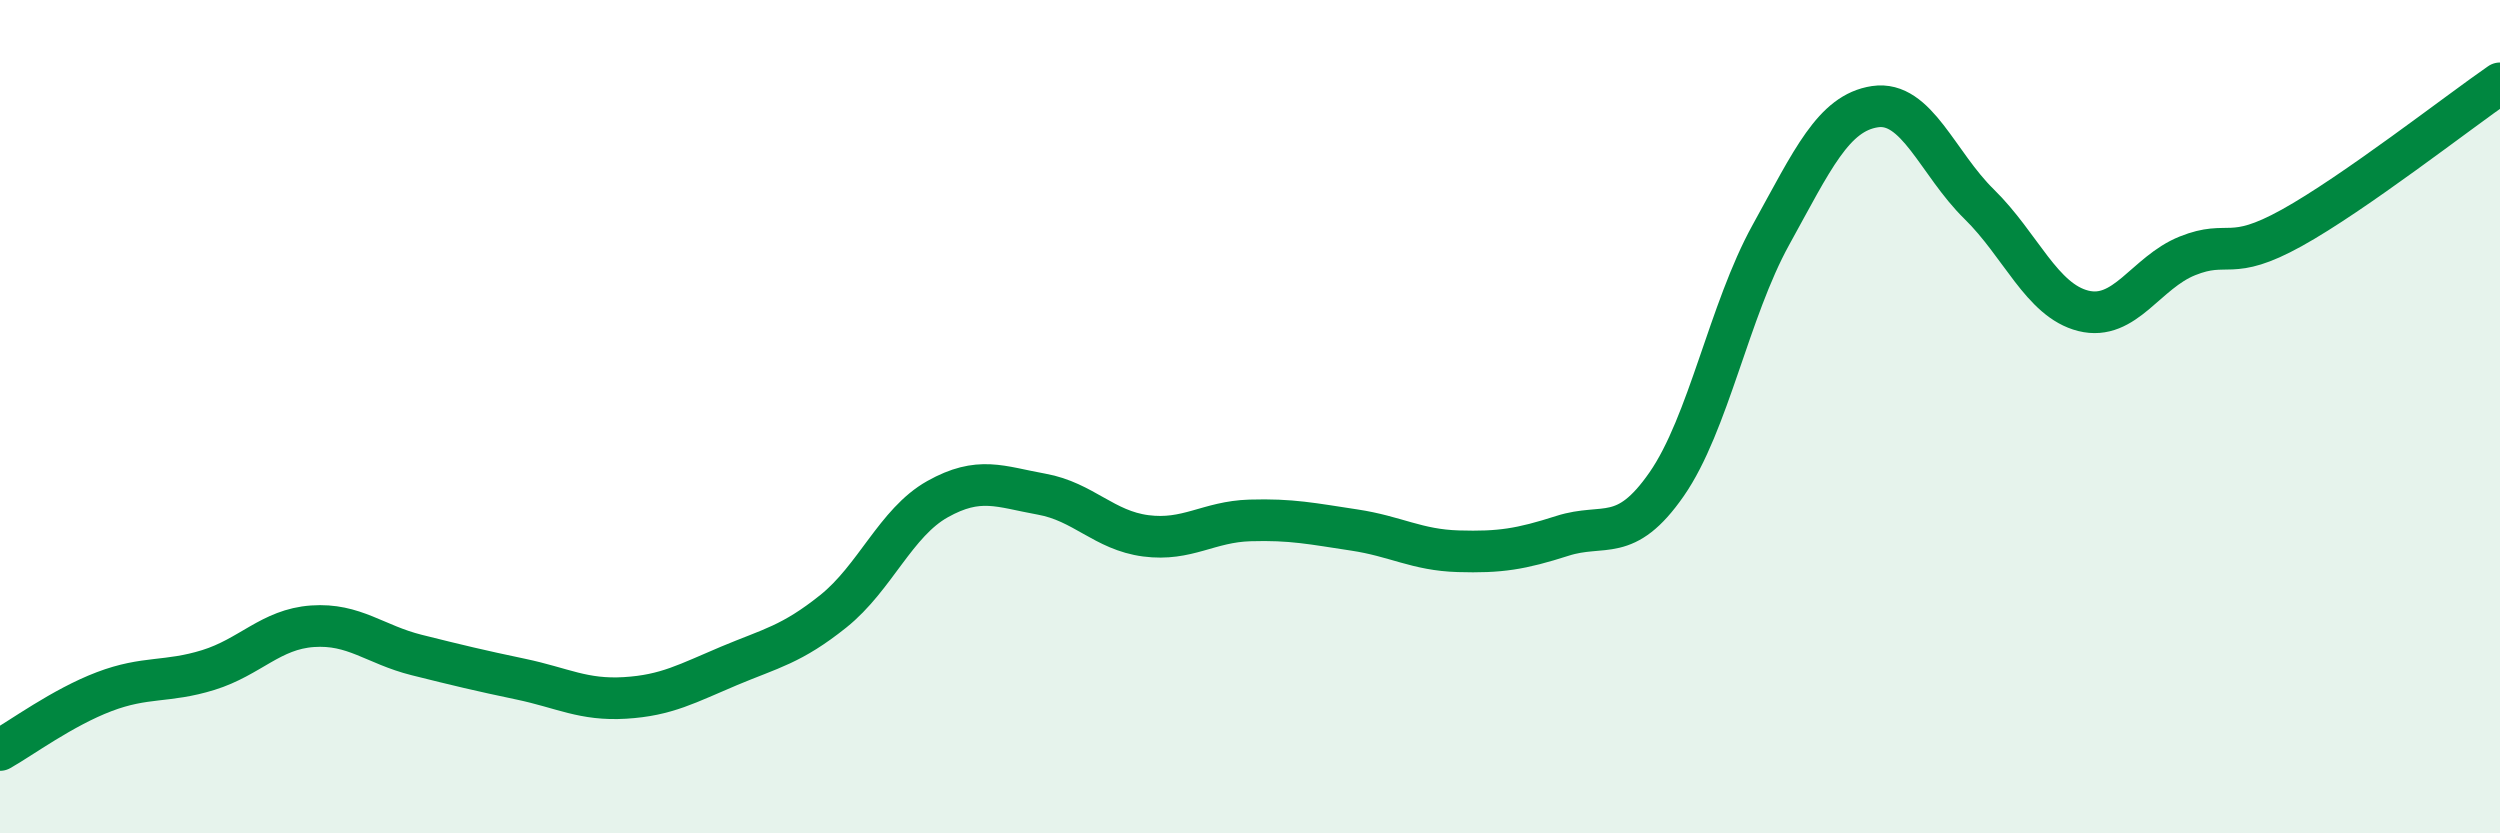 
    <svg width="60" height="20" viewBox="0 0 60 20" xmlns="http://www.w3.org/2000/svg">
      <path
        d="M 0,18 C 0.5,17.72 1.5,16.98 2.5,16.6 C 3.5,16.22 4,16.39 5,16.08 C 6,15.77 6.5,15.1 7.5,15.03 C 8.5,14.96 9,15.47 10,15.72 C 11,15.97 11.5,16.09 12.5,16.3 C 13.5,16.51 14,16.81 15,16.75 C 16,16.69 16.5,16.4 17.5,15.98 C 18.5,15.56 19,15.47 20,14.67 C 21,13.87 21.5,12.54 22.5,11.98 C 23.5,11.42 24,11.68 25,11.86 C 26,12.04 26.5,12.73 27.5,12.86 C 28.5,12.99 29,12.52 30,12.49 C 31,12.46 31.5,12.57 32.5,12.72 C 33.5,12.87 34,13.2 35,13.23 C 36,13.26 36.5,13.18 37.5,12.86 C 38.5,12.54 39,13.06 40,11.62 C 41,10.18 41.5,7.45 42.5,5.64 C 43.5,3.83 44,2.71 45,2.56 C 46,2.41 46.5,3.92 47.5,4.9 C 48.5,5.88 49,7.21 50,7.46 C 51,7.71 51.5,6.54 52.5,6.14 C 53.5,5.74 53.5,6.3 55,5.47 C 56.5,4.64 59,2.69 60,2L60 20L0 20Z"
        fill="#008740"
        opacity="0.1"
        stroke-linecap="round"
        stroke-linejoin="round"
      />
      <path
        d="M 0,18 C 0.5,17.72 1.5,16.98 2.5,16.6 C 3.5,16.22 4,16.39 5,16.08 C 6,15.77 6.5,15.1 7.5,15.03 C 8.5,14.96 9,15.47 10,15.72 C 11,15.97 11.5,16.09 12.5,16.3 C 13.5,16.51 14,16.81 15,16.75 C 16,16.69 16.5,16.4 17.5,15.98 C 18.5,15.56 19,15.47 20,14.67 C 21,13.87 21.5,12.54 22.5,11.98 C 23.5,11.42 24,11.68 25,11.86 C 26,12.04 26.5,12.73 27.5,12.86 C 28.5,12.99 29,12.52 30,12.49 C 31,12.46 31.5,12.57 32.5,12.72 C 33.5,12.87 34,13.2 35,13.23 C 36,13.26 36.5,13.18 37.5,12.86 C 38.5,12.54 39,13.06 40,11.62 C 41,10.18 41.5,7.45 42.5,5.64 C 43.5,3.83 44,2.71 45,2.56 C 46,2.41 46.5,3.92 47.5,4.9 C 48.5,5.88 49,7.21 50,7.46 C 51,7.71 51.5,6.54 52.5,6.14 C 53.5,5.74 53.5,6.3 55,5.47 C 56.5,4.64 59,2.69 60,2"
        stroke="#008740"
        stroke-width="1"
        fill="none"
        stroke-linecap="round"
        stroke-linejoin="round"
      />
    </svg>
  